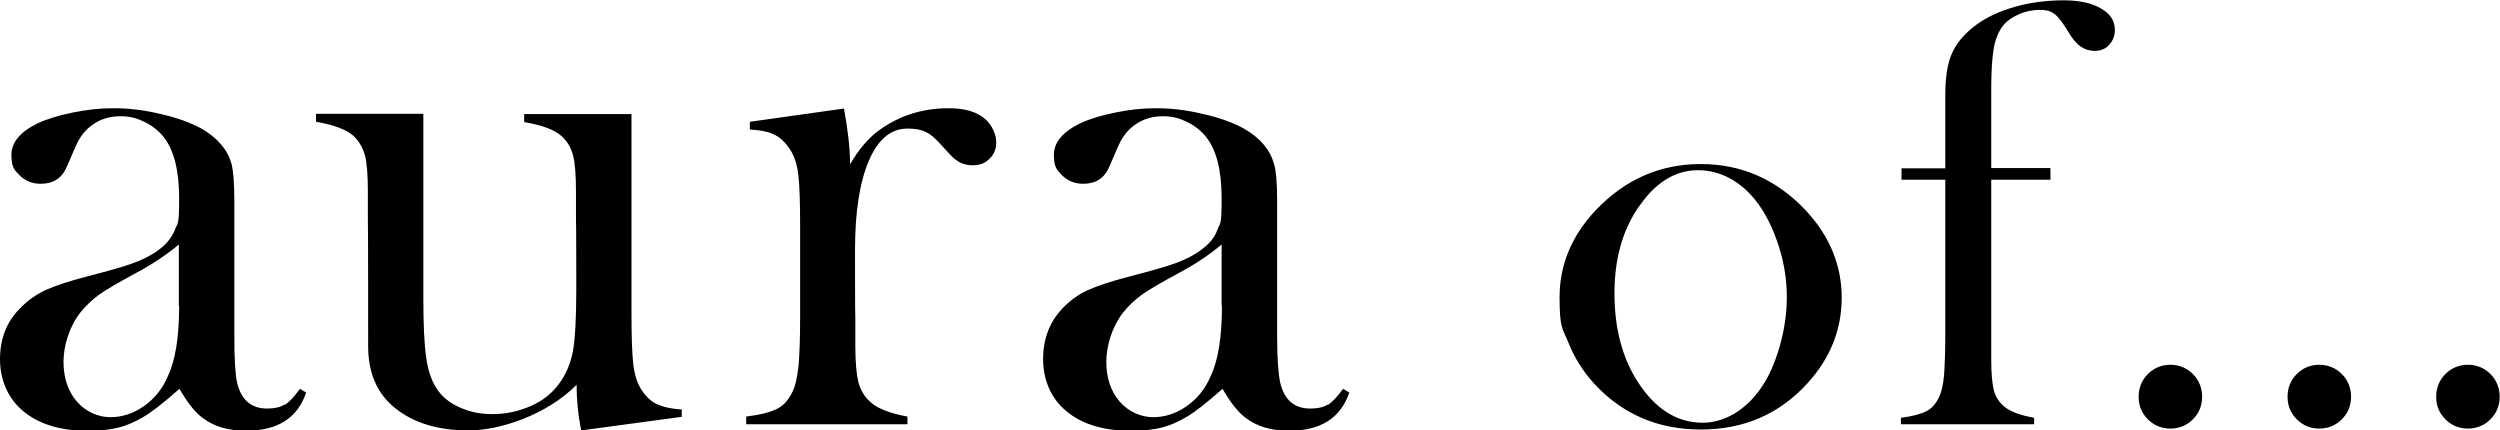 <?xml version="1.0" encoding="UTF-8"?>
<svg id="_レイヤー_1" data-name="レイヤー_1" xmlns="http://www.w3.org/2000/svg" version="1.1" viewBox="0 0 810.8 139.6">
  <!-- Generator: Adobe Illustrator 29.5.1, SVG Export Plug-In . SVG Version: 2.1.0 Build 141)  -->
  <g id="_レイヤー_11" data-name="_レイヤー_1">
    <g id="_レイヤー_1-2">
      <path d="M793.1,121.3c-2,2-3,4.5-3,7.4s1,5.3,3,7.3c2,2,4.5,3,7.3,3s5.3-1,7.3-3c2-2,3-4.5,3-7.3s-1-5.4-3-7.4c-2-2-4.5-3-7.3-3s-5.3,1-7.3,3M744.9,121.3c-2,2-3,4.5-3,7.4s1,5.3,3,7.3c2,2,4.5,3,7.3,3s5.3-1,7.3-3c2-2,3-4.5,3-7.3s-1-5.4-3-7.4c-2-2-4.5-3-7.3-3s-5.3,1-7.3,3M696.6,121.3c-2,2-3,4.5-3,7.4s1,5.3,3,7.3c2,2,4.5,3,7.3,3s5.3-1,7.3-3c2-2,3-4.5,3-7.3s-1-5.4-3-7.4c-2-2-4.5-3-7.3-3s-5.3,1-7.3,3M665,58.2v-3.7h-19.2v-25.9c0-5.6.3-9.9.8-12.8.5-3,1.5-5.4,2.8-7.2,1.2-1.6,3-2.9,5.2-3.9,2.2-1,4.6-1.5,7-1.5s3.6.5,4.8,1.4c1.2.9,2.7,2.9,4.5,5.9,1.3,2.2,2.6,3.7,3.9,4.6,1.3.9,2.8,1.4,4.6,1.4s3.4-.6,4.6-1.9,1.9-2.9,1.9-4.9c0-2.9-1.5-5.3-4.6-7-3.1-1.8-7.1-2.6-12.2-2.6s-10.7.7-15.6,2.1c-4.9,1.4-9.1,3.3-12.5,5.8-3.8,2.8-6.4,5.9-7.9,9.2-1.5,3.3-2.2,7.9-2.2,13.6v23.8h-14.2v3.7h14.2v50.3c0,5.7-.2,10.1-.4,13.1-.3,3-.8,5.3-1.5,6.8-1,2.3-2.4,3.9-4.1,4.8s-4.5,1.7-8.4,2.2v2.1h43.2v-2.1c-4.9-.9-8.2-2.2-10.1-4-1.5-1.4-2.5-3.1-3-5.1-.5-2.1-.8-5.3-.8-9.7v-7.4c0,0,0-51,0-51h19.3s0,0,0,0ZM531.7,66.8c5.3-7.7,11.7-11.6,19-11.6s14.3,3.7,19.6,11c2.8,3.9,5,8.6,6.7,14s2.5,10.8,2.5,16.2-.8,10.5-2.3,15.9c-1.6,5.5-3.6,10.1-6.2,13.7-2.4,3.5-5.3,6.2-8.6,8.2-3.3,1.9-6.7,2.9-10.2,2.9-8.3,0-15.3-4.4-21-13.2-5.1-7.9-7.6-17.5-7.6-28.8s2.7-20.7,8.1-28.4M508.7,111.2c1.9,4.8,4.7,9.2,8.2,13.1,9.2,10,20.7,15,34.7,15s25.5-5,34.6-15c7.4-8.1,11.1-17.4,11.1-27.8s-3.9-20-11.7-28.3c-9.4-10-20.8-15-34-15s-24.6,5-34.1,15c-7.8,8.3-11.7,17.7-11.7,28.2s1,10,2.9,14.8M396.3,99.2c0,10-1.2,17.7-3.7,22.9-1.7,4-4.3,7.2-7.7,9.6-3.4,2.4-7.1,3.6-10.9,3.6s-8-1.7-10.9-5.1-4.3-7.7-4.3-12.9,1.9-11.4,5.5-16c1.8-2.2,3.8-4.1,6-5.7s6.2-3.9,11.9-7c5.1-2.7,9.8-5.8,14-9.3v19.8h0ZM430.6,131.2c-1.4.9-3.3,1.3-5.7,1.3-5.1,0-8.4-2.8-9.7-8.4-.6-2.7-1-7.7-1-15.1v-43.8c0-5.6-.3-9.6-1-12-1.3-4.7-4.5-8.4-9.6-11.4-3.6-2-8-3.6-13.3-4.8-5.3-1.3-10.4-1.9-15.3-1.9s-8.8.5-13.3,1.4c-4.5.9-8.4,2.1-11.4,3.5-5.7,2.8-8.5,6.2-8.5,10.2s.9,4.9,2.7,6.7c1.8,1.8,4.1,2.7,6.8,2.7,4.1,0,6.9-1.8,8.5-5.6l3-6.9c1.3-2.9,3.1-5.2,5.7-6.9,2.5-1.7,5.4-2.5,8.6-2.5s5.3.6,7.8,1.8,4.5,2.8,6.1,4.7c3.5,4.3,5.2,11,5.2,20.2s-.5,7.7-1.4,10.2-2.7,4.6-5.2,6.4c-2.2,1.7-5,3.1-8.2,4.3s-8.3,2.6-15.2,4.4c-5.8,1.5-10.3,3-13.4,4.4s-5.8,3.4-8.2,5.9c-4.2,4.4-6.3,9.9-6.3,16.5s2.5,12.7,7.6,16.9c5.1,4.2,12,6.3,20.7,6.3s12.8-1.4,17.9-4.3c2.7-1.5,6.7-4.6,12-9.3,2.6,4.5,5.1,7.7,7.6,9.5,3.7,2.8,8.4,4.1,14,4.1,10.2,0,16.7-4.1,19.5-12.4l-2-1.2c-1.9,2.6-3.5,4.3-4.9,5.2M273.7,35.2l-30.5,4.3v2.5c3.6.2,6.3.8,8.2,1.8s3.5,2.6,4.9,4.8c1.3,2,2.2,4.7,2.6,8,.4,3.3.6,8.9.6,17v29.1c0,6.9-.2,12.2-.5,15.8-.4,3.7-1,6.4-1.8,8.2-1.3,2.8-2.9,4.7-5,5.8s-5.4,2-10.2,2.6v2.5h52.3v-2.5c-5.9-1.1-10-2.7-12.2-4.9-1.8-1.6-3-3.7-3.7-6.2-.6-2.5-1-6.4-1-11.8v-9c-.1,0-.1-22.1-.1-22.1,0-12.4,1.5-22,4.5-29s7.2-10.4,12.5-10.4,7.4,1.5,10.3,4.6l3.7,4c2,2.2,4.3,3.3,7,3.3s4.2-.7,5.6-2.1c1.5-1.4,2.2-3.2,2.2-5.4s-1.2-5.5-3.7-7.6c-2.7-2.3-6.6-3.4-11.7-3.4-8.4,0-15.8,2.3-22.4,7-3.5,2.5-6.8,6.3-9.6,11.2,0-5.1-.7-11.1-2-18.2M221.1,135.3v-2.5c-3.6-.2-6.3-.9-8.2-1.8s-3.6-2.6-5-4.8c-1.3-2.1-2.1-4.7-2.5-8-.4-3.3-.6-9-.6-17.1V37h-34.8v2.6c6,1,10.1,2.6,12.3,4.7,1.8,1.7,3,3.8,3.6,6.3.6,2.4.9,6.3.9,11.7v8.7c.1,0,.1,23.2.1,23.2,0,9.2-.4,15.8-1.1,19.8-.8,4-2.3,7.6-4.6,10.6-2.2,3-5.2,5.4-9.1,7.1-3.9,1.7-8,2.6-12.4,2.6s-7.6-.8-10.9-2.3-5.7-3.6-7.4-6.3c-1.6-2.6-2.7-5.9-3.2-10-.6-4.1-.9-10.3-.9-18.8v-60h-34.8v2.6c5.9,1,10,2.6,12.3,4.7,1.7,1.7,2.9,3.8,3.6,6.3.6,2.4.9,6.3.9,11.7v9c.1,0,.1,41.1.1,41.1,0,8.7,2.9,15.4,8.8,20.1,6,4.8,13.9,7.2,23.8,7.2s25.2-4.9,35-14.8c0,5,.5,10,1.5,14.8l32.5-4.4h0s0,0,0,0ZM58.1,99.2c0,10-1.2,17.7-3.7,22.9-1.7,4-4.3,7.2-7.7,9.6-3.4,2.4-7.1,3.6-10.9,3.6s-8-1.7-10.9-5.1-4.3-7.7-4.3-12.9,1.9-11.4,5.5-16c1.8-2.2,3.8-4.1,6-5.7,2.2-1.6,6.2-3.9,11.9-7,5.1-2.7,9.8-5.8,14-9.3v19.8h0ZM92.3,131.2c-1.4.9-3.3,1.3-5.7,1.3-5.1,0-8.4-2.8-9.7-8.4-.6-2.7-.9-7.7-.9-15.1v-43.8c0-5.6-.3-9.6-.9-12-1.3-4.7-4.5-8.4-9.6-11.4-3.6-2-8-3.6-13.3-4.8-5.3-1.3-10.4-1.9-15.3-1.9s-8.8.5-13.3,1.4-8.4,2.1-11.4,3.5c-5.7,2.8-8.5,6.2-8.5,10.2s.9,4.9,2.7,6.7c1.8,1.8,4.1,2.7,6.8,2.7,4.1,0,6.9-1.8,8.5-5.6l3-6.9c1.3-2.9,3.1-5.2,5.7-6.9,2.5-1.7,5.4-2.5,8.6-2.5s5.3.6,7.8,1.8c2.5,1.2,4.5,2.8,6.1,4.7,3.5,4.3,5.2,11,5.2,20.2s-.5,7.7-1.4,10.2c-1,2.4-2.7,4.6-5.2,6.4-2.2,1.7-5,3.1-8.2,4.3s-8.3,2.6-15.2,4.4c-5.8,1.5-10.3,3-13.4,4.4-3.1,1.5-5.8,3.4-8.2,5.9C2.1,104.4,0,109.9,0,116.5s2.5,12.7,7.6,16.9c5.1,4.2,12,6.3,20.7,6.3s12.8-1.4,17.9-4.3c2.7-1.5,6.7-4.6,12-9.3,2.6,4.5,5.1,7.7,7.6,9.5,3.7,2.8,8.4,4.1,14,4.1,10.2,0,16.7-4.1,19.5-12.4l-2-1.2c-1.9,2.6-3.5,4.3-4.9,5.2"/>
    </g>
  </g>
</svg>